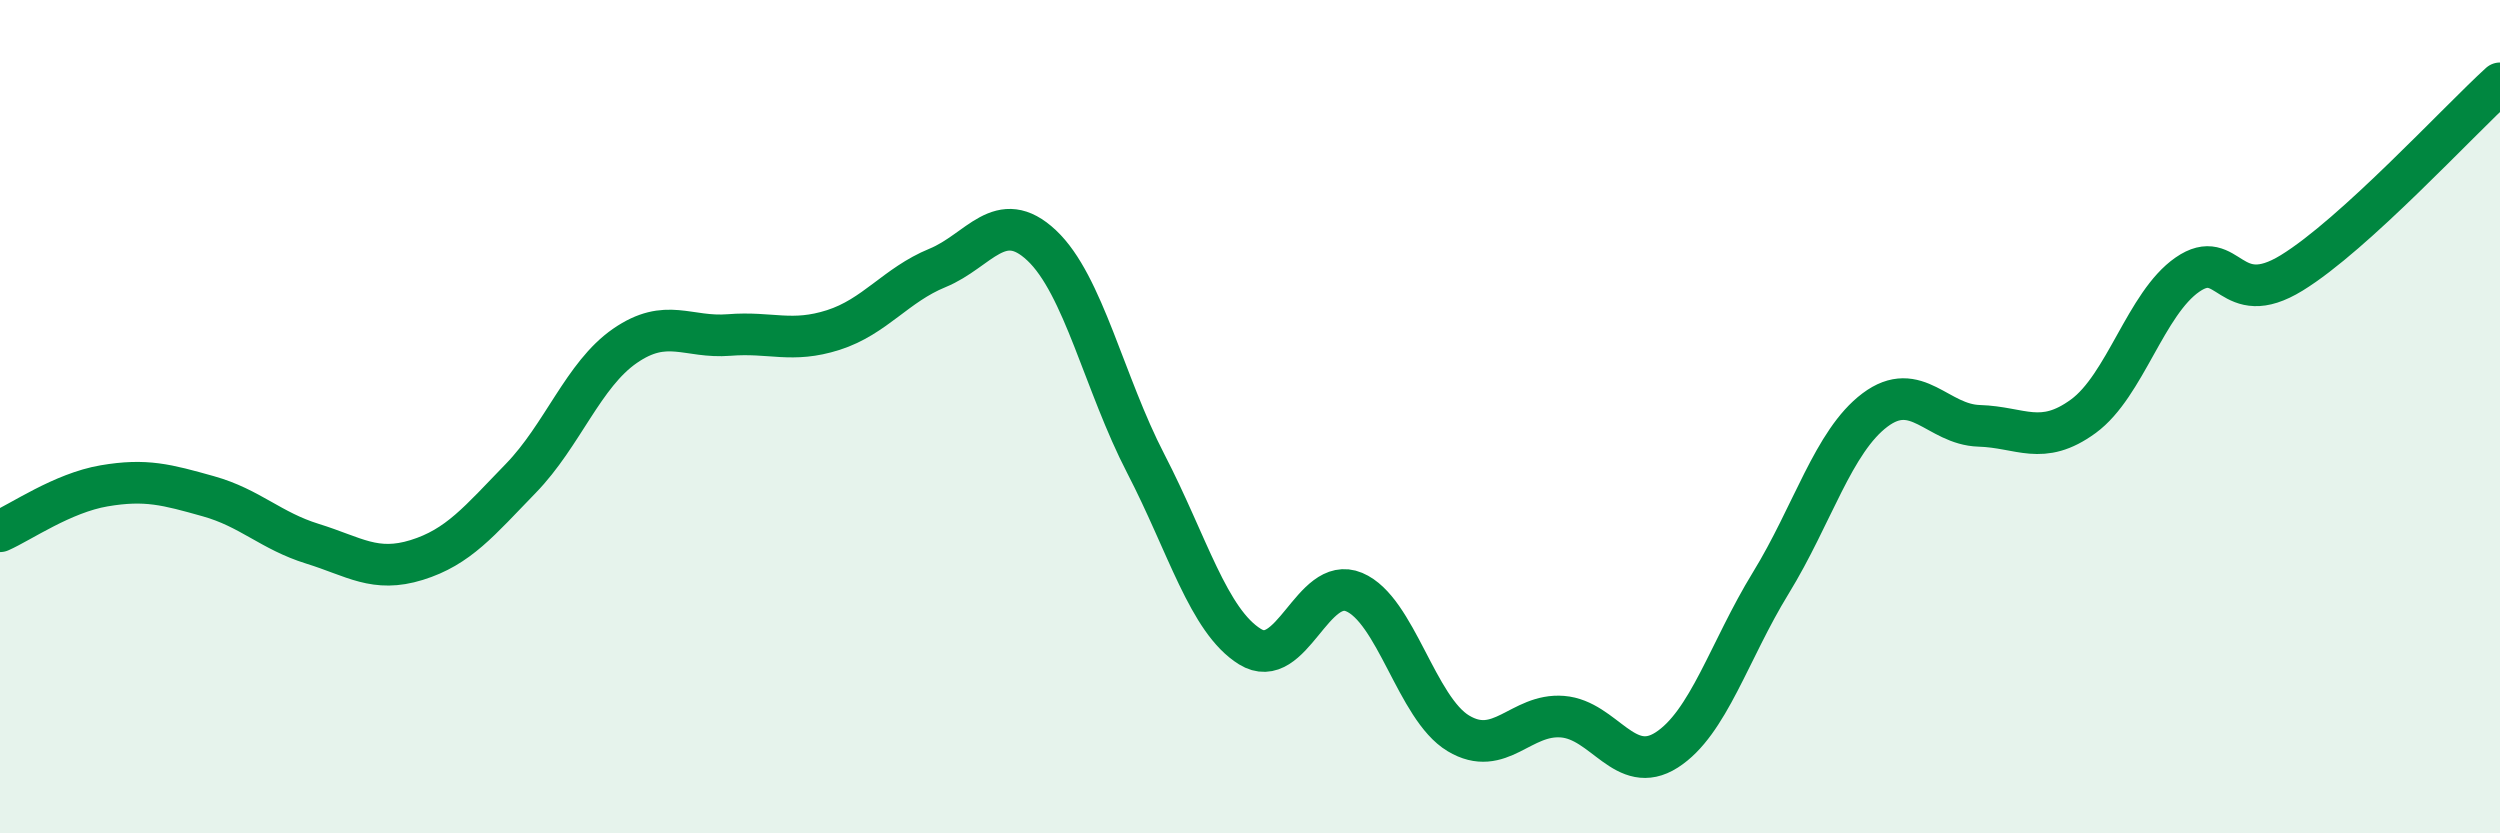 
    <svg width="60" height="20" viewBox="0 0 60 20" xmlns="http://www.w3.org/2000/svg">
      <path
        d="M 0,12.75 C 0.5,12.53 1.5,11.83 2.5,11.66 C 3.5,11.49 4,11.63 5,11.91 C 6,12.19 6.5,12.74 7.5,13.05 C 8.5,13.36 9,13.75 10,13.44 C 11,13.13 11.5,12.51 12.5,11.48 C 13.5,10.45 14,8.99 15,8.3 C 16,7.61 16.5,8.12 17.5,8.04 C 18.5,7.96 19,8.24 20,7.92 C 21,7.6 21.5,6.84 22.5,6.43 C 23.5,6.02 24,4.95 25,5.89 C 26,6.83 26.5,9.2 27.5,11.13 C 28.5,13.06 29,14.9 30,15.52 C 31,16.14 31.5,13.79 32.5,14.21 C 33.5,14.63 34,17 35,17.6 C 36,18.2 36.5,17.12 37.5,17.2 C 38.5,17.28 39,18.64 40,18 C 41,17.36 41.5,15.62 42.5,13.99 C 43.5,12.36 44,10.59 45,9.84 C 46,9.09 46.5,10.19 47.5,10.22 C 48.5,10.25 49,10.72 50,9.99 C 51,9.26 51.5,7.28 52.5,6.59 C 53.5,5.9 53.5,7.47 55,6.55 C 56.5,5.63 59,2.91 60,2L60 20L0 20Z"
        fill="#008740"
        opacity="0.1"
        stroke-linecap="round"
        stroke-linejoin="round"
      />
      <path
        d="M 0,12.75 C 0.5,12.53 1.5,11.83 2.5,11.66 C 3.5,11.49 4,11.63 5,11.91 C 6,12.19 6.5,12.74 7.5,13.05 C 8.5,13.36 9,13.75 10,13.44 C 11,13.13 11.5,12.51 12.5,11.48 C 13.5,10.45 14,8.99 15,8.3 C 16,7.61 16.5,8.12 17.5,8.04 C 18.5,7.96 19,8.24 20,7.92 C 21,7.6 21.5,6.84 22.5,6.43 C 23.5,6.02 24,4.95 25,5.89 C 26,6.83 26.5,9.2 27.5,11.13 C 28.5,13.06 29,14.9 30,15.52 C 31,16.14 31.5,13.79 32.5,14.21 C 33.5,14.63 34,17 35,17.6 C 36,18.2 36.5,17.12 37.5,17.2 C 38.5,17.28 39,18.64 40,18 C 41,17.36 41.5,15.62 42.5,13.99 C 43.5,12.36 44,10.59 45,9.84 C 46,9.09 46.5,10.19 47.5,10.22 C 48.5,10.25 49,10.72 50,9.99 C 51,9.26 51.5,7.28 52.5,6.59 C 53.5,5.9 53.5,7.47 55,6.55 C 56.5,5.63 59,2.91 60,2"
        stroke="#008740"
        stroke-width="1"
        fill="none"
        stroke-linecap="round"
        stroke-linejoin="round"
      />
    </svg>
  